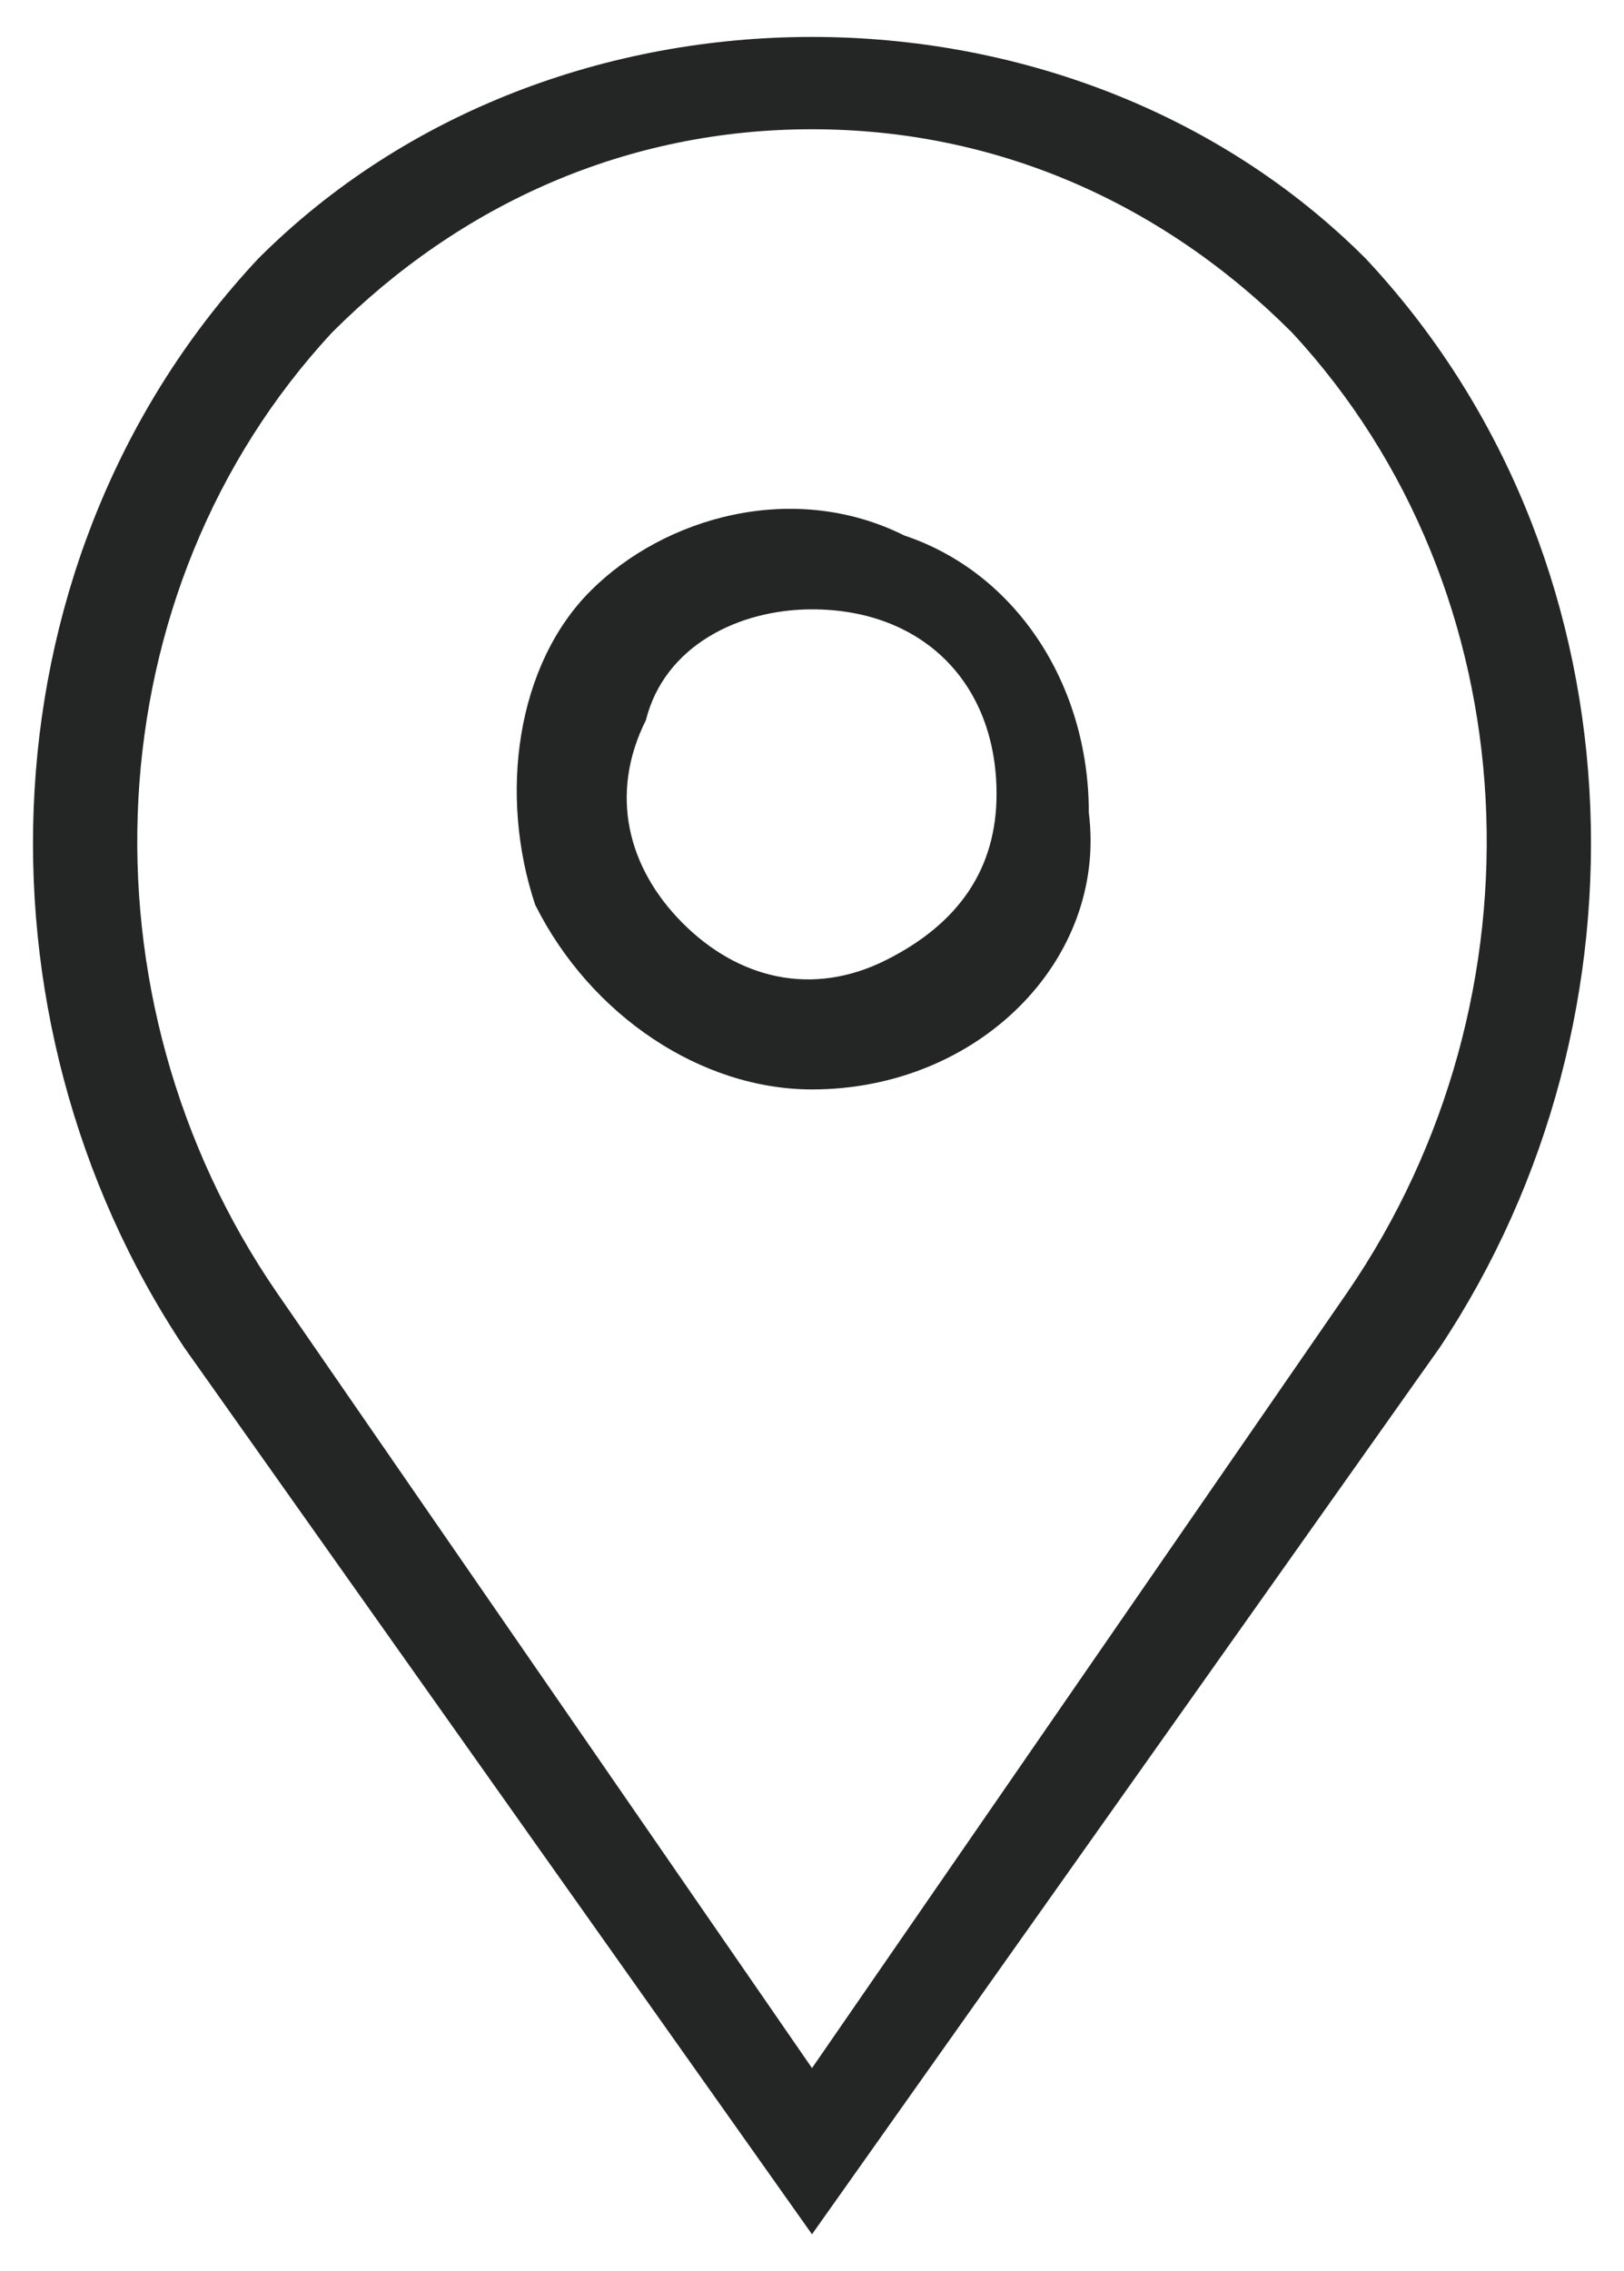 <?xml version="1.0" encoding="utf-8"?>
<!-- Generator: Adobe Illustrator 21.0.2, SVG Export Plug-In . SVG Version: 6.00 Build 0)  -->
<svg version="1.1" id="Layer_1" xmlns="http://www.w3.org/2000/svg" xmlns:xlink="http://www.w3.org/1999/xlink" x="0px" y="0px"
	 width="8.8px" height="12.3px" viewBox="0 0 8.8 12.3" style="enable-background:new 0 0 8.8 12.3;" xml:space="preserve">
<style type="text/css">
	.st0{fill:#242626;}
</style>
<g id="VestBalt-Desktop-index--black-white" transform="translate(-556, -1589)">
	<g id="Projektu-vadība" transform="translate(135, 1218)">
		<g id="Group" transform="translate(0, 13)">
			<g id="_x32_" transform="translate(401, 65)">
				<g id="txt-dalja_9_" transform="translate(0, 240)">
					<path id="lokacijas-ikona_9_" class="st0" d="M24.4,58.9c-0.6,0-1.2-0.4-1.5-1c-0.2-0.6-0.1-1.3,0.3-1.7
						c0.4-0.4,1.1-0.6,1.7-0.3c0.6,0.2,1,0.8,1,1.5C26,58.2,25.3,58.9,24.4,58.9L24.4,58.9z M24.4,56.3c-0.4,0-0.8,0.2-0.9,0.6
						c-0.2,0.4-0.1,0.8,0.2,1.1c0.3,0.3,0.7,0.4,1.1,0.2c0.4-0.2,0.6-0.5,0.6-0.9C25.4,56.7,25,56.3,24.4,56.3L24.4,56.3z
						 M24.4,65.1L21,60.3c-1.2-1.8-1.1-4.3,0.4-5.9c0.8-0.8,1.9-1.2,3-1.2s2.2,0.4,3,1.2c1.5,1.6,1.6,4.1,0.4,5.9L24.4,65.1z
						 M21.8,54.8c-1.3,1.4-1.4,3.6-0.3,5.2l2.9,4.2l2.9-4.2c1.1-1.6,1-3.8-0.3-5.2c-0.7-0.7-1.6-1.1-2.6-1.1S22.5,54.1,21.8,54.8
						L21.8,54.8L21.8,54.8z"/>
				</g>
			</g>
		</g>
	</g>
</g>
</svg>
